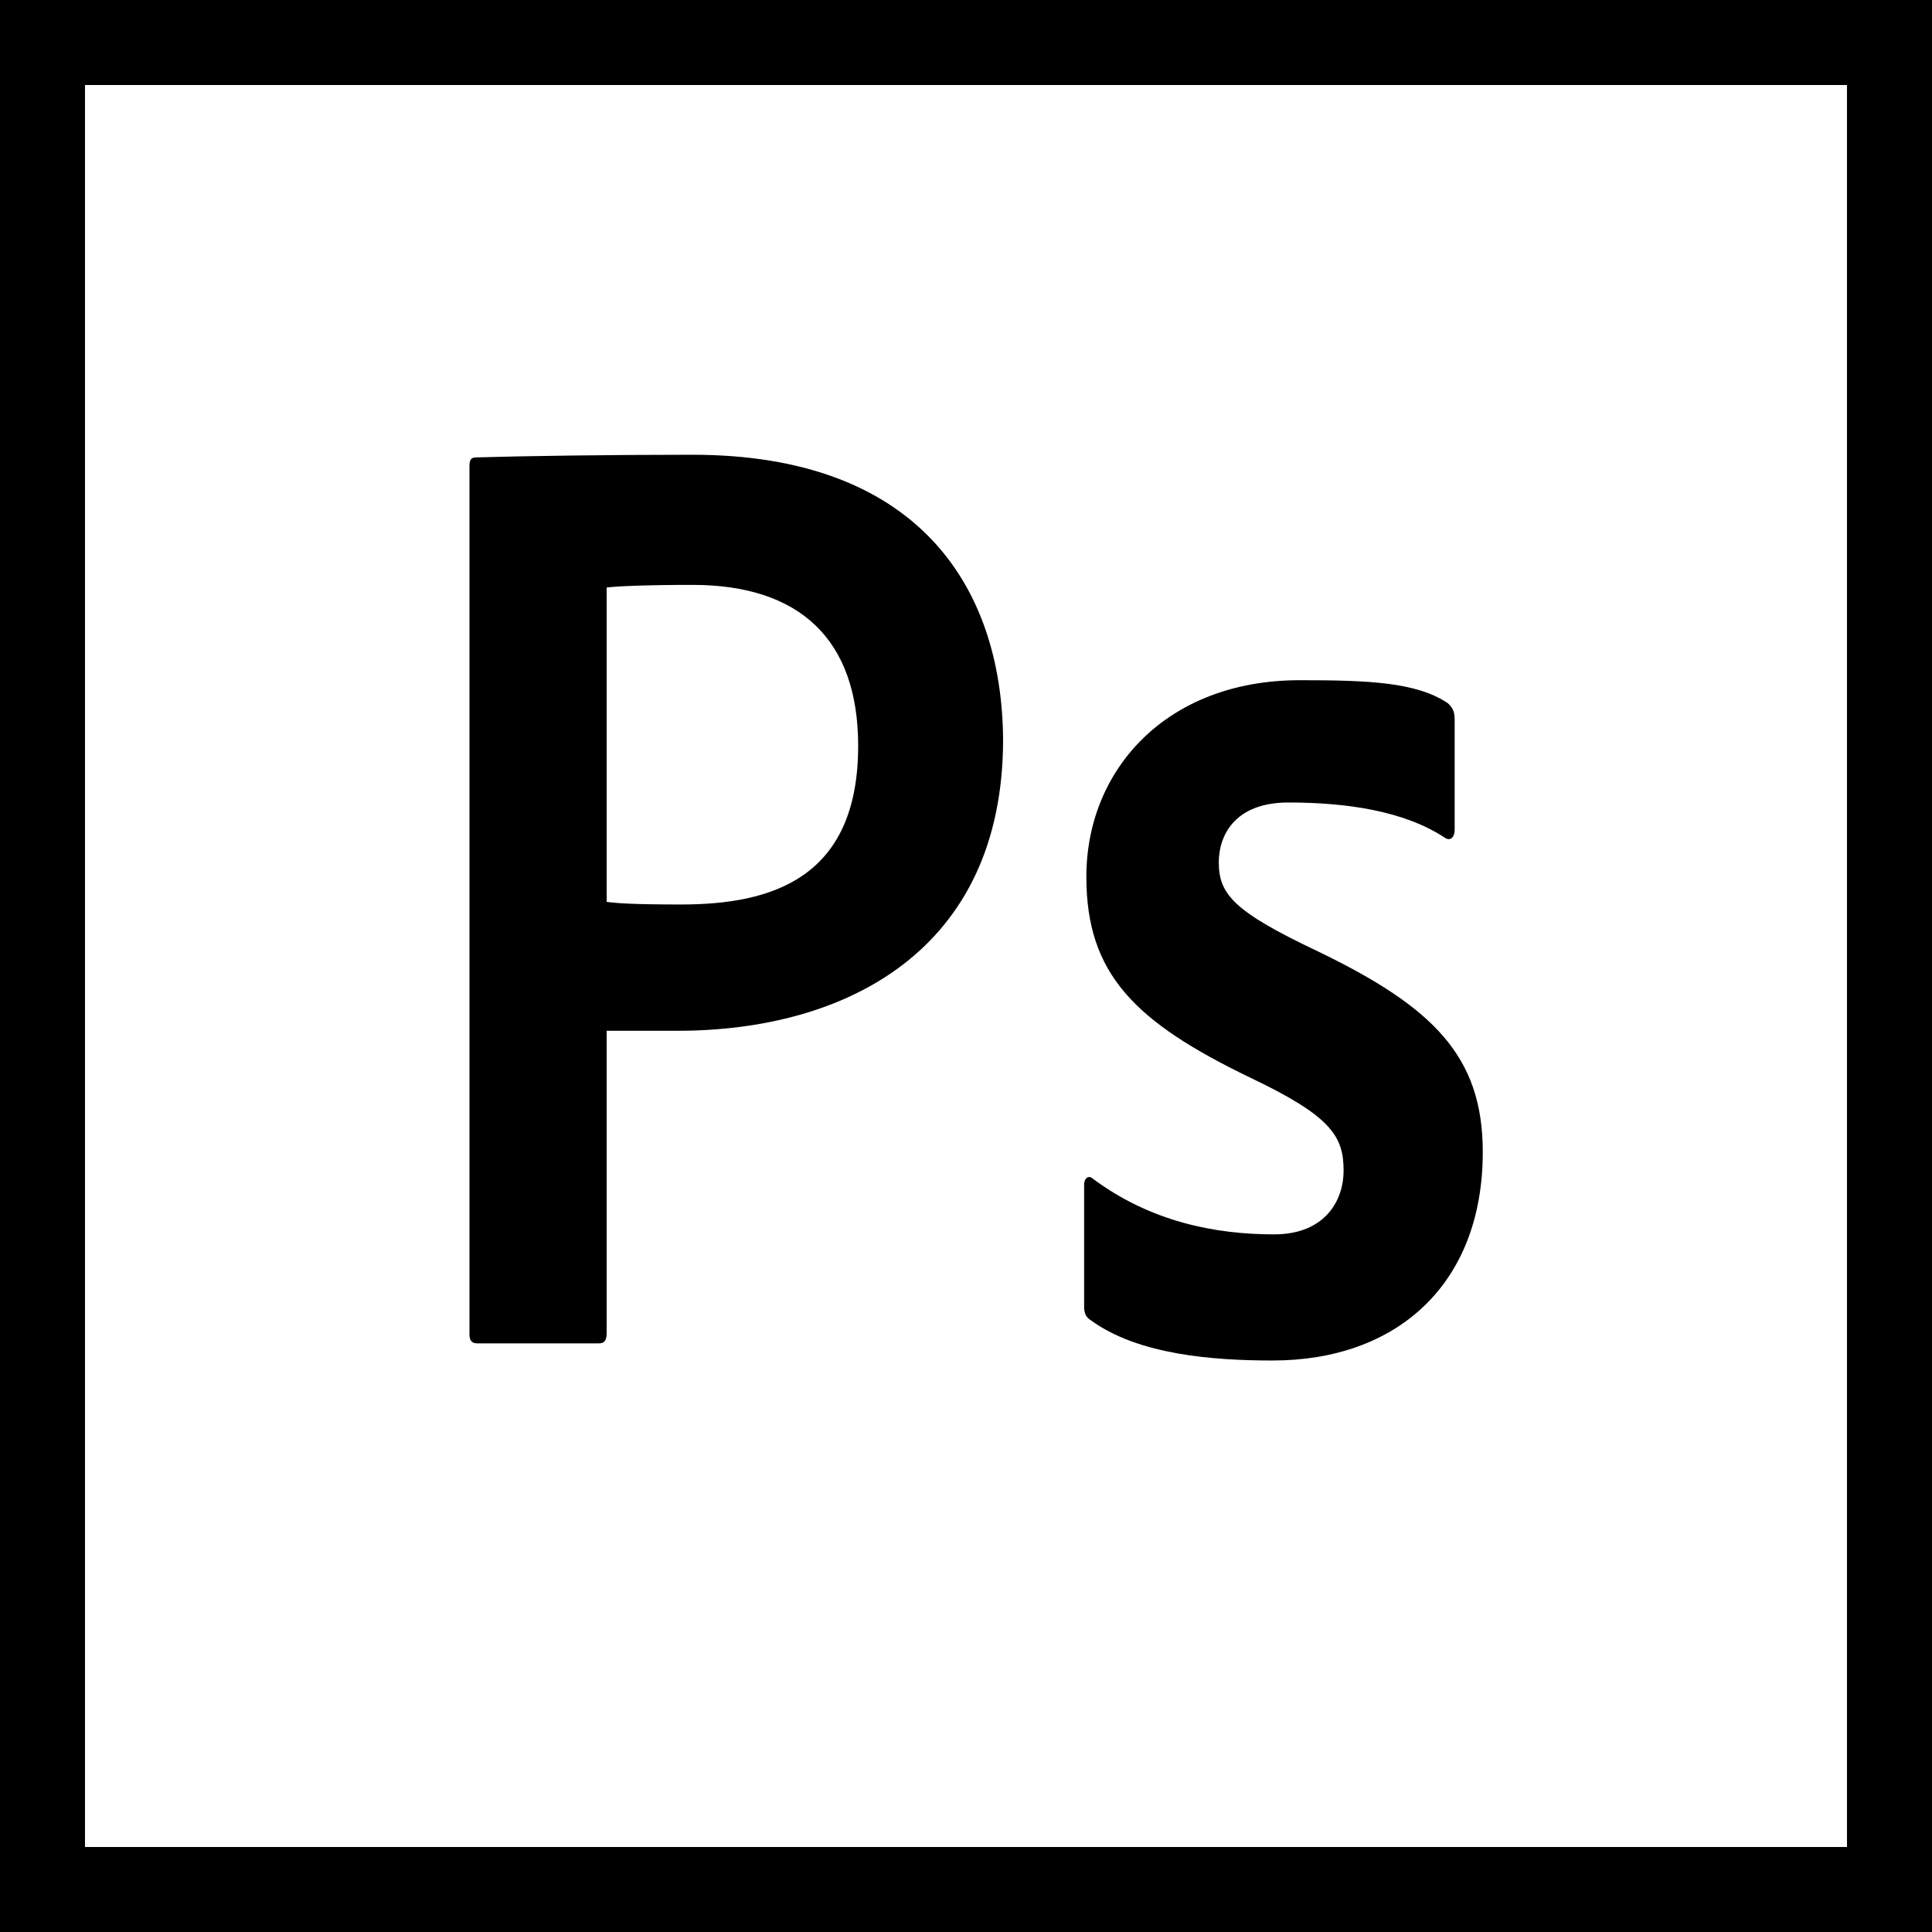 <?xml version="1.0" encoding="UTF-8"?> <svg xmlns="http://www.w3.org/2000/svg" xmlns:xlink="http://www.w3.org/1999/xlink" height="512px" style="enable-background:new 0 0 512 512;" version="1.1" viewBox="0 0 512 512" width="512px" xml:space="preserve"><g id="_x32_3_x2C__Photoshop_x2C__Adobe"><g><path d="M0,0v512h512V0H0z M489.471,489.475H22.525V22.529h466.945V489.475z"></path><g><g><g id="XMLID_1346_"><g><path d="M124.415,123.684c0-1.765,0.303-2.466,1.816-2.466c11.512-0.354,34.239-0.705,57.265-0.705 c59.38,0,82.03,34.552,82.333,75.415c0,56.004-41.739,77.24-86.273,77.24c-8.483,0-16.663,0-18.787,0v80.017 c0,2.116-0.603,2.821-2.12,2.821h-32.115c-1.513,0-2.12-0.705-2.12-2.467V123.684z M160.769,239 c2.428,0.351,6.97,0.701,19.697,0.701c23.931,0,46.957-6.821,46.957-42.047c0-28.18-15.449-42.654-43.927-42.654 c-11.816,0-20.299,0.351-22.727,0.705V239z" id="XMLID_108_"></path></g></g><g id="XMLID_1340_"><g><path d="M341.448,212.671c-14.589,0-18.456,9.123-18.456,15.816c0,8.457,3.867,13.035,26.195,23.603 c30.663,14.795,43.762,27.828,43.762,53.188c0,35.227-22.924,55.269-55.672,55.269c-15.777,0-35.683-1.503-48.188-10.663 c-1.193-0.704-1.786-1.76-1.786-3.524v-32.406c0-1.761,1.192-2.466,2.085-1.761c15.479,11.624,32.744,14.928,48.223,14.928 c13.697,0,18.457-9.129,18.457-16.877c0-9.157-3.308-14.444-24.743-24.657c-30.663-14.795-43.429-27.509-43.429-53.223 c0-28.534,21.398-52.103,56.527-52.103c18.157,0,30.957,0.487,39.294,6.12c1.487,1.411,1.786,2.465,1.786,4.582v28.883 c0,2.112-1.192,3.171-2.679,2.112C372.106,214.915,356.927,212.671,341.448,212.671z" id="XMLID_66_"></path></g></g></g></g></g></g><g id="Layer_1"></g></svg> 